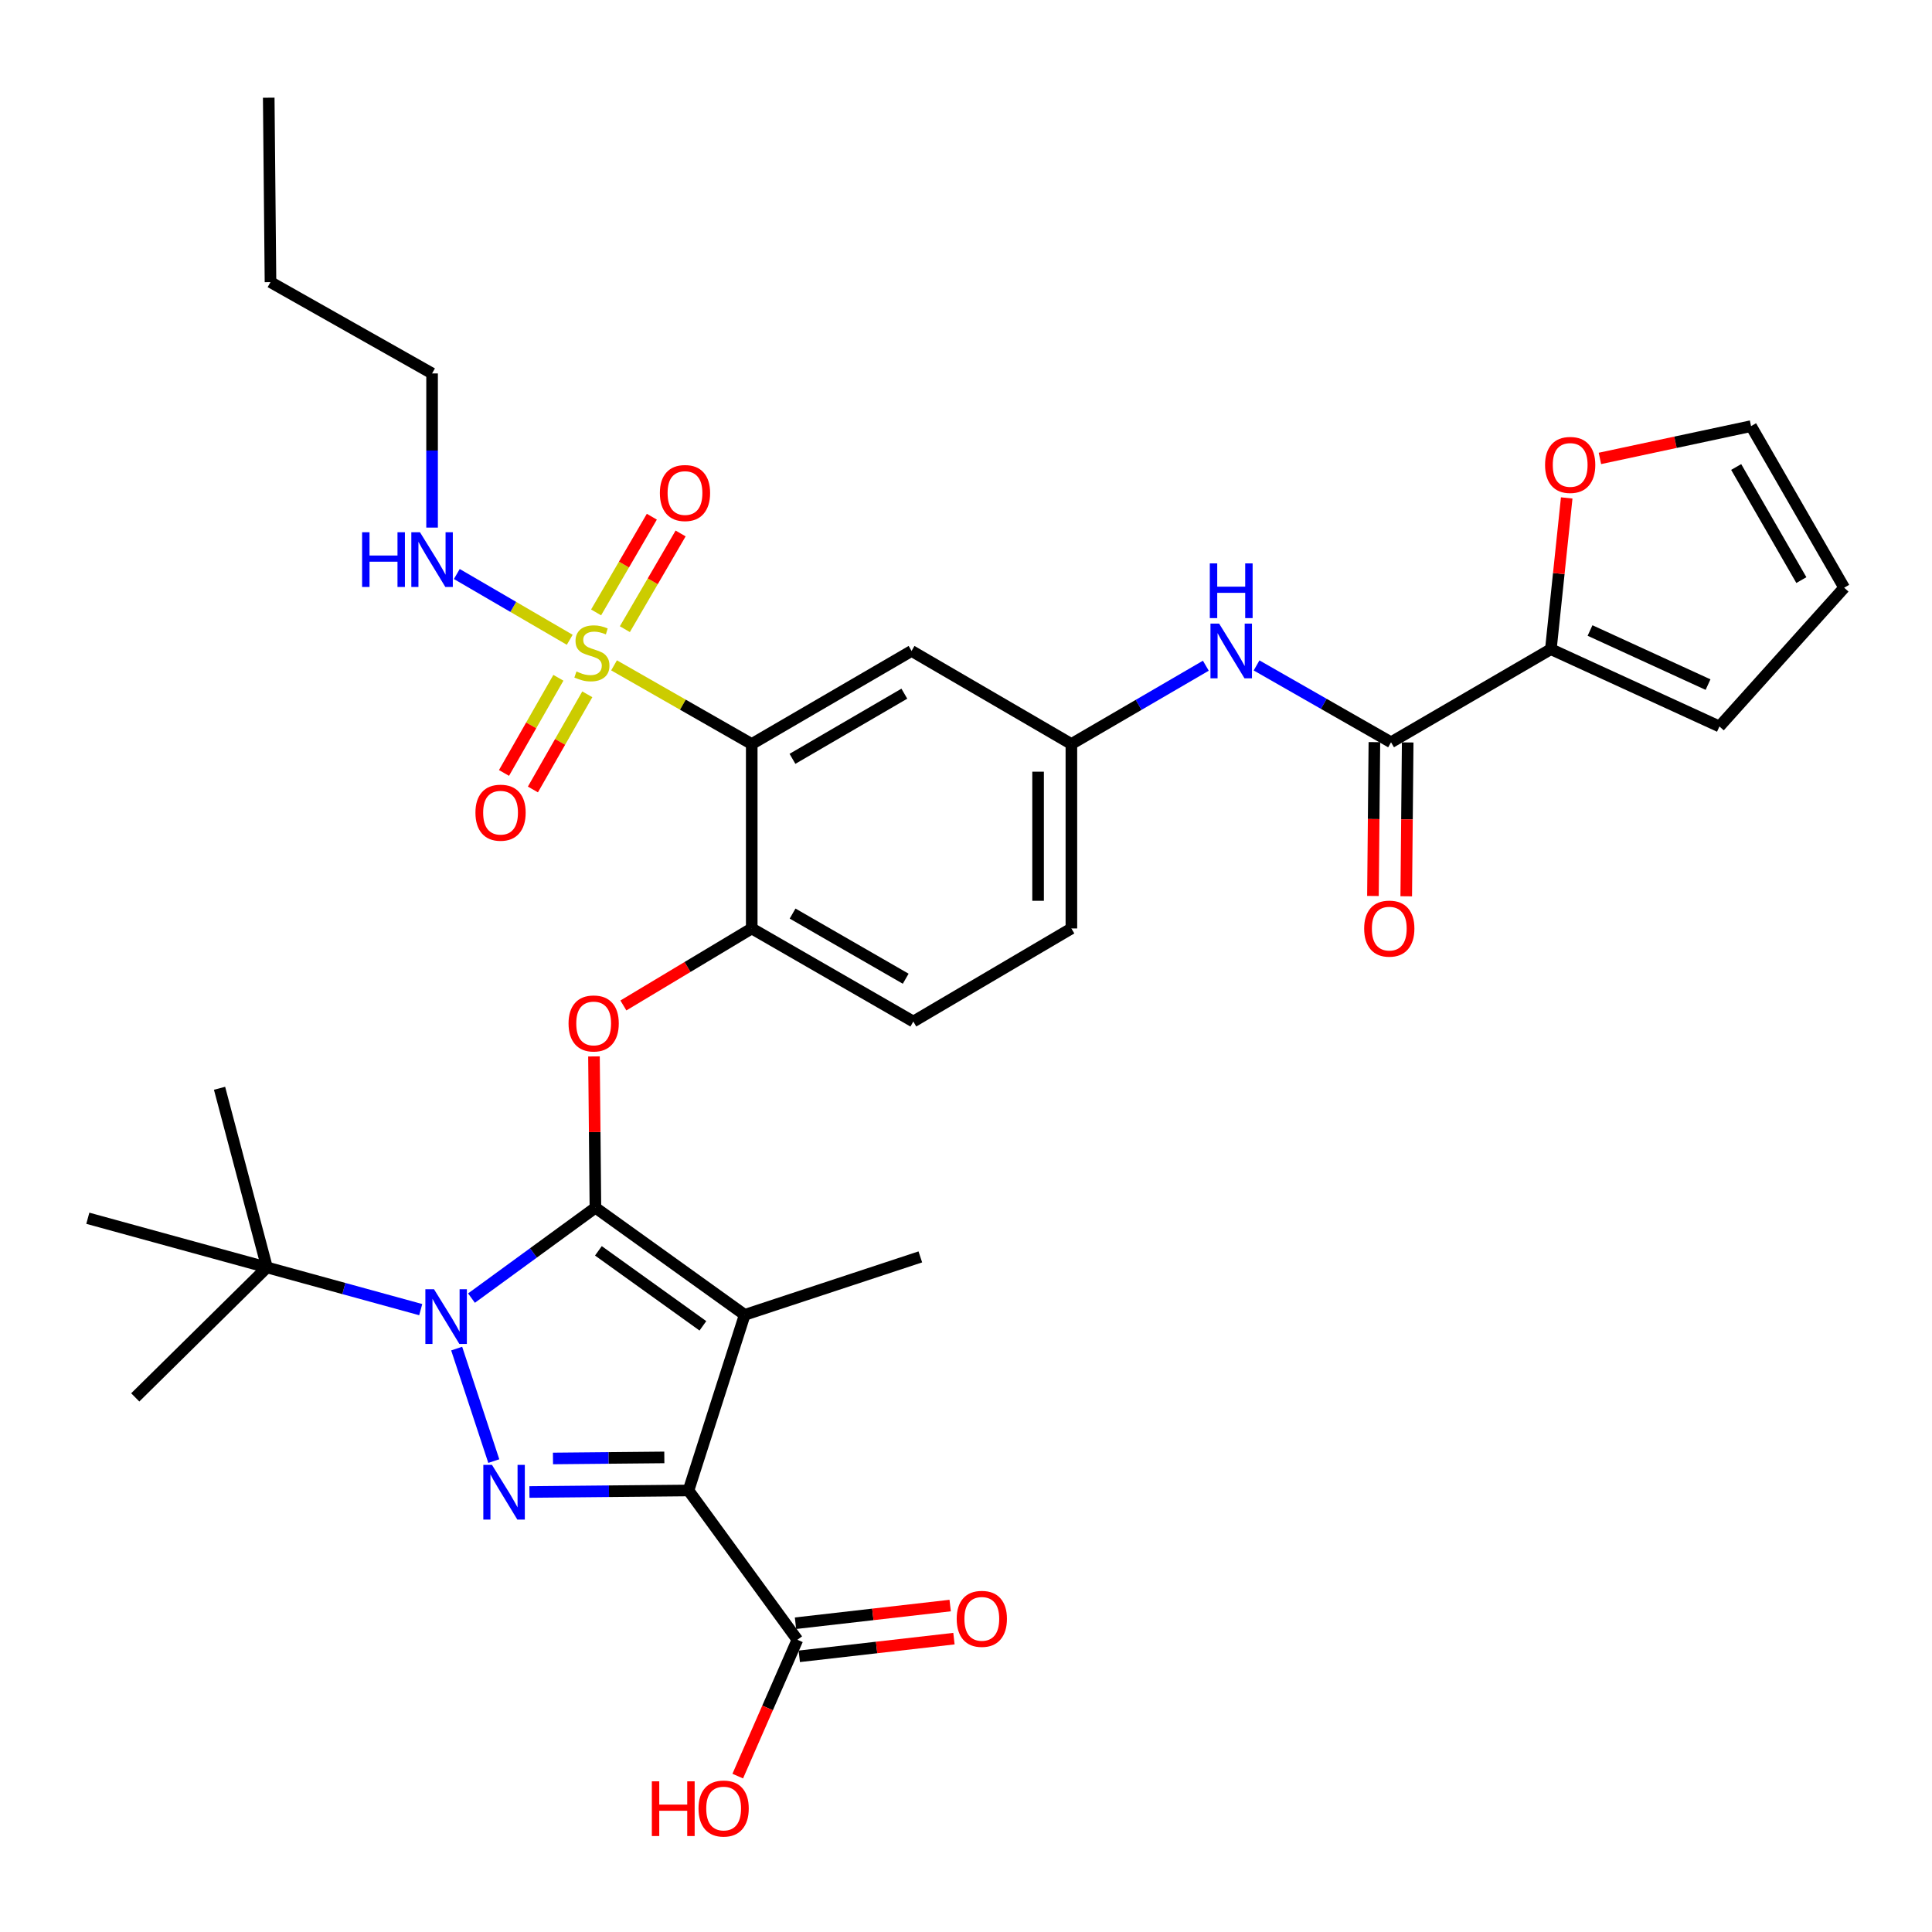 <?xml version='1.0' encoding='iso-8859-1'?>
<svg version='1.1' baseProfile='full'
              xmlns='http://www.w3.org/2000/svg'
                      xmlns:rdkit='http://www.rdkit.org/xml'
                      xmlns:xlink='http://www.w3.org/1999/xlink'
                  xml:space='preserve'
width='1000px' height='1000px' viewBox='0 0 1000 1000'>
<!-- END OF HEADER -->
<rect style='opacity:1.0;fill:#FFFFFF;stroke:none' width='1000' height='1000' x='0' y='0'> </rect>
<path class='bond-0' d='M 624.141,344.573 L 589.344,364.839' style='fill:none;fill-rule:evenodd;stroke:#0000FF;stroke-width:6px;stroke-linecap:butt;stroke-linejoin:miter;stroke-opacity:1' />
<path class='bond-0' d='M 589.344,364.839 L 554.548,385.105' style='fill:none;fill-rule:evenodd;stroke:#000000;stroke-width:6px;stroke-linecap:butt;stroke-linejoin:miter;stroke-opacity:1' />
<path class='bond-1' d='M 650.396,344.424 L 685.198,364.315' style='fill:none;fill-rule:evenodd;stroke:#0000FF;stroke-width:6px;stroke-linecap:butt;stroke-linejoin:miter;stroke-opacity:1' />
<path class='bond-1' d='M 685.198,364.315 L 720.001,384.205' style='fill:none;fill-rule:evenodd;stroke:#000000;stroke-width:6px;stroke-linecap:butt;stroke-linejoin:miter;stroke-opacity:1' />
<path class='bond-2' d='M 236.372,698.028 L 255.588,756.26' style='fill:none;fill-rule:evenodd;stroke:#0000FF;stroke-width:6px;stroke-linecap:butt;stroke-linejoin:miter;stroke-opacity:1' />
<path class='bond-3' d='M 244.041,671.896 L 276.114,648.502' style='fill:none;fill-rule:evenodd;stroke:#0000FF;stroke-width:6px;stroke-linecap:butt;stroke-linejoin:miter;stroke-opacity:1' />
<path class='bond-3' d='M 276.114,648.502 L 308.188,625.107' style='fill:none;fill-rule:evenodd;stroke:#000000;stroke-width:6px;stroke-linecap:butt;stroke-linejoin:miter;stroke-opacity:1' />
<path class='bond-4' d='M 217.765,677.865 L 177.976,666.94' style='fill:none;fill-rule:evenodd;stroke:#0000FF;stroke-width:6px;stroke-linecap:butt;stroke-linejoin:miter;stroke-opacity:1' />
<path class='bond-4' d='M 177.976,666.94 L 138.187,656.015' style='fill:none;fill-rule:evenodd;stroke:#000000;stroke-width:6px;stroke-linecap:butt;stroke-linejoin:miter;stroke-opacity:1' />
<path class='bond-5' d='M 274.034,772.253 L 315.201,771.86' style='fill:none;fill-rule:evenodd;stroke:#0000FF;stroke-width:6px;stroke-linecap:butt;stroke-linejoin:miter;stroke-opacity:1' />
<path class='bond-5' d='M 315.201,771.86 L 356.368,771.468' style='fill:none;fill-rule:evenodd;stroke:#000000;stroke-width:6px;stroke-linecap:butt;stroke-linejoin:miter;stroke-opacity:1' />
<path class='bond-5' d='M 286.22,754.901 L 315.037,754.627' style='fill:none;fill-rule:evenodd;stroke:#0000FF;stroke-width:6px;stroke-linecap:butt;stroke-linejoin:miter;stroke-opacity:1' />
<path class='bond-5' d='M 315.037,754.627 L 343.854,754.352' style='fill:none;fill-rule:evenodd;stroke:#000000;stroke-width:6px;stroke-linecap:butt;stroke-linejoin:miter;stroke-opacity:1' />
<path class='bond-6' d='M 356.368,771.468 L 412.726,848.747' style='fill:none;fill-rule:evenodd;stroke:#000000;stroke-width:6px;stroke-linecap:butt;stroke-linejoin:miter;stroke-opacity:1' />
<path class='bond-7' d='M 356.368,771.468 L 385.456,680.565' style='fill:none;fill-rule:evenodd;stroke:#000000;stroke-width:6px;stroke-linecap:butt;stroke-linejoin:miter;stroke-opacity:1' />
<path class='bond-8' d='M 385.456,680.565 L 476.36,650.567' style='fill:none;fill-rule:evenodd;stroke:#000000;stroke-width:6px;stroke-linecap:butt;stroke-linejoin:miter;stroke-opacity:1' />
<path class='bond-9' d='M 385.456,680.565 L 308.188,625.107' style='fill:none;fill-rule:evenodd;stroke:#000000;stroke-width:6px;stroke-linecap:butt;stroke-linejoin:miter;stroke-opacity:1' />
<path class='bond-9' d='M 363.817,686.248 L 309.729,647.428' style='fill:none;fill-rule:evenodd;stroke:#000000;stroke-width:6px;stroke-linecap:butt;stroke-linejoin:miter;stroke-opacity:1' />
<path class='bond-10' d='M 308.188,625.107 L 307.815,585.955' style='fill:none;fill-rule:evenodd;stroke:#000000;stroke-width:6px;stroke-linecap:butt;stroke-linejoin:miter;stroke-opacity:1' />
<path class='bond-10' d='M 307.815,585.955 L 307.441,546.802' style='fill:none;fill-rule:evenodd;stroke:#FF0000;stroke-width:6px;stroke-linecap:butt;stroke-linejoin:miter;stroke-opacity:1' />
<path class='bond-11' d='M 322.663,520.425 L 355.879,500.495' style='fill:none;fill-rule:evenodd;stroke:#FF0000;stroke-width:6px;stroke-linecap:butt;stroke-linejoin:miter;stroke-opacity:1' />
<path class='bond-11' d='M 355.879,500.495 L 389.095,480.566' style='fill:none;fill-rule:evenodd;stroke:#000000;stroke-width:6px;stroke-linecap:butt;stroke-linejoin:miter;stroke-opacity:1' />
<path class='bond-12' d='M 294.895,331.152 L 265.669,314.131' style='fill:none;fill-rule:evenodd;stroke:#CCCC00;stroke-width:6px;stroke-linecap:butt;stroke-linejoin:miter;stroke-opacity:1' />
<path class='bond-12' d='M 265.669,314.131 L 236.443,297.109' style='fill:none;fill-rule:evenodd;stroke:#0000FF;stroke-width:6px;stroke-linecap:butt;stroke-linejoin:miter;stroke-opacity:1' />
<path class='bond-13' d='M 289.021,350.82 L 274.944,375.45' style='fill:none;fill-rule:evenodd;stroke:#CCCC00;stroke-width:6px;stroke-linecap:butt;stroke-linejoin:miter;stroke-opacity:1' />
<path class='bond-13' d='M 274.944,375.45 L 260.868,400.08' style='fill:none;fill-rule:evenodd;stroke:#FF0000;stroke-width:6px;stroke-linecap:butt;stroke-linejoin:miter;stroke-opacity:1' />
<path class='bond-13' d='M 303.984,359.372 L 289.908,384.002' style='fill:none;fill-rule:evenodd;stroke:#CCCC00;stroke-width:6px;stroke-linecap:butt;stroke-linejoin:miter;stroke-opacity:1' />
<path class='bond-13' d='M 289.908,384.002 L 275.831,408.631' style='fill:none;fill-rule:evenodd;stroke:#FF0000;stroke-width:6px;stroke-linecap:butt;stroke-linejoin:miter;stroke-opacity:1' />
<path class='bond-14' d='M 323.432,325.658 L 337.858,300.889' style='fill:none;fill-rule:evenodd;stroke:#CCCC00;stroke-width:6px;stroke-linecap:butt;stroke-linejoin:miter;stroke-opacity:1' />
<path class='bond-14' d='M 337.858,300.889 L 352.283,276.12' style='fill:none;fill-rule:evenodd;stroke:#FF0000;stroke-width:6px;stroke-linecap:butt;stroke-linejoin:miter;stroke-opacity:1' />
<path class='bond-14' d='M 308.539,316.984 L 322.965,292.215' style='fill:none;fill-rule:evenodd;stroke:#CCCC00;stroke-width:6px;stroke-linecap:butt;stroke-linejoin:miter;stroke-opacity:1' />
<path class='bond-14' d='M 322.965,292.215 L 337.39,267.446' style='fill:none;fill-rule:evenodd;stroke:#FF0000;stroke-width:6px;stroke-linecap:butt;stroke-linejoin:miter;stroke-opacity:1' />
<path class='bond-15' d='M 317.83,344.384 L 353.463,364.744' style='fill:none;fill-rule:evenodd;stroke:#CCCC00;stroke-width:6px;stroke-linecap:butt;stroke-linejoin:miter;stroke-opacity:1' />
<path class='bond-15' d='M 353.463,364.744 L 389.095,385.105' style='fill:none;fill-rule:evenodd;stroke:#000000;stroke-width:6px;stroke-linecap:butt;stroke-linejoin:miter;stroke-opacity:1' />
<path class='bond-16' d='M 412.726,848.747 L 397.291,884.028' style='fill:none;fill-rule:evenodd;stroke:#000000;stroke-width:6px;stroke-linecap:butt;stroke-linejoin:miter;stroke-opacity:1' />
<path class='bond-16' d='M 397.291,884.028 L 381.857,919.31' style='fill:none;fill-rule:evenodd;stroke:#FF0000;stroke-width:6px;stroke-linecap:butt;stroke-linejoin:miter;stroke-opacity:1' />
<path class='bond-17' d='M 413.704,857.308 L 453.734,852.731' style='fill:none;fill-rule:evenodd;stroke:#000000;stroke-width:6px;stroke-linecap:butt;stroke-linejoin:miter;stroke-opacity:1' />
<path class='bond-17' d='M 453.734,852.731 L 493.763,848.154' style='fill:none;fill-rule:evenodd;stroke:#FF0000;stroke-width:6px;stroke-linecap:butt;stroke-linejoin:miter;stroke-opacity:1' />
<path class='bond-17' d='M 411.747,840.185 L 451.776,835.608' style='fill:none;fill-rule:evenodd;stroke:#000000;stroke-width:6px;stroke-linecap:butt;stroke-linejoin:miter;stroke-opacity:1' />
<path class='bond-17' d='M 451.776,835.608 L 491.805,831.031' style='fill:none;fill-rule:evenodd;stroke:#FF0000;stroke-width:6px;stroke-linecap:butt;stroke-linejoin:miter;stroke-opacity:1' />
<path class='bond-18' d='M 802.727,336.015 L 806.827,296.869' style='fill:none;fill-rule:evenodd;stroke:#000000;stroke-width:6px;stroke-linecap:butt;stroke-linejoin:miter;stroke-opacity:1' />
<path class='bond-18' d='M 806.827,296.869 L 810.926,257.723' style='fill:none;fill-rule:evenodd;stroke:#FF0000;stroke-width:6px;stroke-linecap:butt;stroke-linejoin:miter;stroke-opacity:1' />
<path class='bond-19' d='M 802.727,336.015 L 889.982,376.019' style='fill:none;fill-rule:evenodd;stroke:#000000;stroke-width:6px;stroke-linecap:butt;stroke-linejoin:miter;stroke-opacity:1' />
<path class='bond-19' d='M 822.998,326.349 L 884.077,354.351' style='fill:none;fill-rule:evenodd;stroke:#000000;stroke-width:6px;stroke-linecap:butt;stroke-linejoin:miter;stroke-opacity:1' />
<path class='bond-20' d='M 802.727,336.015 L 720.001,384.205' style='fill:none;fill-rule:evenodd;stroke:#000000;stroke-width:6px;stroke-linecap:butt;stroke-linejoin:miter;stroke-opacity:1' />
<path class='bond-21' d='M 389.095,385.105 L 471.821,336.925' style='fill:none;fill-rule:evenodd;stroke:#000000;stroke-width:6px;stroke-linecap:butt;stroke-linejoin:miter;stroke-opacity:1' />
<path class='bond-21' d='M 410.178,392.771 L 468.086,359.045' style='fill:none;fill-rule:evenodd;stroke:#000000;stroke-width:6px;stroke-linecap:butt;stroke-linejoin:miter;stroke-opacity:1' />
<path class='bond-22' d='M 389.095,385.105 L 389.095,480.566' style='fill:none;fill-rule:evenodd;stroke:#000000;stroke-width:6px;stroke-linecap:butt;stroke-linejoin:miter;stroke-opacity:1' />
<path class='bond-23' d='M 471.821,336.925 L 554.548,385.105' style='fill:none;fill-rule:evenodd;stroke:#000000;stroke-width:6px;stroke-linecap:butt;stroke-linejoin:miter;stroke-opacity:1' />
<path class='bond-24' d='M 554.548,385.105 L 554.548,480.566' style='fill:none;fill-rule:evenodd;stroke:#000000;stroke-width:6px;stroke-linecap:butt;stroke-linejoin:miter;stroke-opacity:1' />
<path class='bond-24' d='M 537.313,399.424 L 537.313,466.247' style='fill:none;fill-rule:evenodd;stroke:#000000;stroke-width:6px;stroke-linecap:butt;stroke-linejoin:miter;stroke-opacity:1' />
<path class='bond-25' d='M 389.095,480.566 L 472.731,528.746' style='fill:none;fill-rule:evenodd;stroke:#000000;stroke-width:6px;stroke-linecap:butt;stroke-linejoin:miter;stroke-opacity:1' />
<path class='bond-25' d='M 410.243,472.859 L 468.789,506.585' style='fill:none;fill-rule:evenodd;stroke:#000000;stroke-width:6px;stroke-linecap:butt;stroke-linejoin:miter;stroke-opacity:1' />
<path class='bond-26' d='M 554.548,480.566 L 472.731,528.746' style='fill:none;fill-rule:evenodd;stroke:#000000;stroke-width:6px;stroke-linecap:butt;stroke-linejoin:miter;stroke-opacity:1' />
<path class='bond-27' d='M 711.384,384.124 L 711.008,423.94' style='fill:none;fill-rule:evenodd;stroke:#000000;stroke-width:6px;stroke-linecap:butt;stroke-linejoin:miter;stroke-opacity:1' />
<path class='bond-27' d='M 711.008,423.94 L 710.632,463.755' style='fill:none;fill-rule:evenodd;stroke:#FF0000;stroke-width:6px;stroke-linecap:butt;stroke-linejoin:miter;stroke-opacity:1' />
<path class='bond-27' d='M 728.618,384.286 L 728.242,424.102' style='fill:none;fill-rule:evenodd;stroke:#000000;stroke-width:6px;stroke-linecap:butt;stroke-linejoin:miter;stroke-opacity:1' />
<path class='bond-27' d='M 728.242,424.102 L 727.866,463.918' style='fill:none;fill-rule:evenodd;stroke:#FF0000;stroke-width:6px;stroke-linecap:butt;stroke-linejoin:miter;stroke-opacity:1' />
<path class='bond-28' d='M 828.117,237.275 L 867.231,228.918' style='fill:none;fill-rule:evenodd;stroke:#FF0000;stroke-width:6px;stroke-linecap:butt;stroke-linejoin:miter;stroke-opacity:1' />
<path class='bond-28' d='M 867.231,228.918 L 906.346,220.562' style='fill:none;fill-rule:evenodd;stroke:#000000;stroke-width:6px;stroke-linecap:butt;stroke-linejoin:miter;stroke-opacity:1' />
<path class='bond-29' d='M 889.982,376.019 L 954.545,304.198' style='fill:none;fill-rule:evenodd;stroke:#000000;stroke-width:6px;stroke-linecap:butt;stroke-linejoin:miter;stroke-opacity:1' />
<path class='bond-30' d='M 906.346,220.562 L 954.545,304.198' style='fill:none;fill-rule:evenodd;stroke:#000000;stroke-width:6px;stroke-linecap:butt;stroke-linejoin:miter;stroke-opacity:1' />
<path class='bond-30' d='M 898.643,241.713 L 932.383,300.258' style='fill:none;fill-rule:evenodd;stroke:#000000;stroke-width:6px;stroke-linecap:butt;stroke-linejoin:miter;stroke-opacity:1' />
<path class='bond-31' d='M 223.642,193.293 L 140.006,146.022' style='fill:none;fill-rule:evenodd;stroke:#000000;stroke-width:6px;stroke-linecap:butt;stroke-linejoin:miter;stroke-opacity:1' />
<path class='bond-32' d='M 223.642,193.293 L 223.642,233.189' style='fill:none;fill-rule:evenodd;stroke:#000000;stroke-width:6px;stroke-linecap:butt;stroke-linejoin:miter;stroke-opacity:1' />
<path class='bond-32' d='M 223.642,233.189 L 223.642,273.085' style='fill:none;fill-rule:evenodd;stroke:#0000FF;stroke-width:6px;stroke-linecap:butt;stroke-linejoin:miter;stroke-opacity:1' />
<path class='bond-33' d='M 138.187,656.015 L 70.004,723.288' style='fill:none;fill-rule:evenodd;stroke:#000000;stroke-width:6px;stroke-linecap:butt;stroke-linejoin:miter;stroke-opacity:1' />
<path class='bond-34' d='M 138.187,656.015 L 45.455,630.565' style='fill:none;fill-rule:evenodd;stroke:#000000;stroke-width:6px;stroke-linecap:butt;stroke-linejoin:miter;stroke-opacity:1' />
<path class='bond-35' d='M 138.187,656.015 L 113.637,563.292' style='fill:none;fill-rule:evenodd;stroke:#000000;stroke-width:6px;stroke-linecap:butt;stroke-linejoin:miter;stroke-opacity:1' />
<path class='bond-36' d='M 140.006,146.022 L 139.096,50.57' style='fill:none;fill-rule:evenodd;stroke:#000000;stroke-width:6px;stroke-linecap:butt;stroke-linejoin:miter;stroke-opacity:1' />
<path  class='atom-0' d='M 631.014 322.765
L 640.294 337.765
Q 641.214 339.245, 642.694 341.925
Q 644.174 344.605, 644.254 344.765
L 644.254 322.765
L 648.014 322.765
L 648.014 351.085
L 644.134 351.085
L 634.174 334.685
Q 633.014 332.765, 631.774 330.565
Q 630.574 328.365, 630.214 327.685
L 630.214 351.085
L 626.534 351.085
L 626.534 322.765
L 631.014 322.765
' fill='#0000FF'/>
<path  class='atom-0' d='M 626.194 291.613
L 630.034 291.613
L 630.034 303.653
L 644.514 303.653
L 644.514 291.613
L 648.354 291.613
L 648.354 319.933
L 644.514 319.933
L 644.514 306.853
L 630.034 306.853
L 630.034 319.933
L 626.194 319.933
L 626.194 291.613
' fill='#0000FF'/>
<path  class='atom-1' d='M 224.649 667.314
L 233.929 682.314
Q 234.849 683.794, 236.329 686.474
Q 237.809 689.154, 237.889 689.314
L 237.889 667.314
L 241.649 667.314
L 241.649 695.634
L 237.769 695.634
L 227.809 679.234
Q 226.649 677.314, 225.409 675.114
Q 224.209 672.914, 223.849 672.234
L 223.849 695.634
L 220.169 695.634
L 220.169 667.314
L 224.649 667.314
' fill='#0000FF'/>
<path  class='atom-2' d='M 254.647 758.218
L 263.927 773.218
Q 264.847 774.698, 266.327 777.378
Q 267.807 780.058, 267.887 780.218
L 267.887 758.218
L 271.647 758.218
L 271.647 786.538
L 267.767 786.538
L 257.807 770.138
Q 256.647 768.218, 255.407 766.018
Q 254.207 763.818, 253.847 763.138
L 253.847 786.538
L 250.167 786.538
L 250.167 758.218
L 254.647 758.218
' fill='#0000FF'/>
<path  class='atom-6' d='M 294.278 529.736
Q 294.278 522.936, 297.638 519.136
Q 300.998 515.336, 307.278 515.336
Q 313.558 515.336, 316.918 519.136
Q 320.278 522.936, 320.278 529.736
Q 320.278 536.616, 316.878 540.536
Q 313.478 544.416, 307.278 544.416
Q 301.038 544.416, 297.638 540.536
Q 294.278 536.656, 294.278 529.736
M 307.278 541.216
Q 311.598 541.216, 313.918 538.336
Q 316.278 535.416, 316.278 529.736
Q 316.278 524.176, 313.918 521.376
Q 311.598 518.536, 307.278 518.536
Q 302.958 518.536, 300.598 521.336
Q 298.278 524.136, 298.278 529.736
Q 298.278 535.456, 300.598 538.336
Q 302.958 541.216, 307.278 541.216
' fill='#FF0000'/>
<path  class='atom-7' d='M 298.368 347.554
Q 298.688 347.674, 300.008 348.234
Q 301.328 348.794, 302.768 349.154
Q 304.248 349.474, 305.688 349.474
Q 308.368 349.474, 309.928 348.194
Q 311.488 346.874, 311.488 344.594
Q 311.488 343.034, 310.688 342.074
Q 309.928 341.114, 308.728 340.594
Q 307.528 340.074, 305.528 339.474
Q 303.008 338.714, 301.488 337.994
Q 300.008 337.274, 298.928 335.754
Q 297.888 334.234, 297.888 331.674
Q 297.888 328.114, 300.288 325.914
Q 302.728 323.714, 307.528 323.714
Q 310.808 323.714, 314.528 325.274
L 313.608 328.354
Q 310.208 326.954, 307.648 326.954
Q 304.888 326.954, 303.368 328.114
Q 301.848 329.234, 301.888 331.194
Q 301.888 332.714, 302.648 333.634
Q 303.448 334.554, 304.568 335.074
Q 305.728 335.594, 307.648 336.194
Q 310.208 336.994, 311.728 337.794
Q 313.248 338.594, 314.328 340.234
Q 315.448 341.834, 315.448 344.594
Q 315.448 348.514, 312.808 350.634
Q 310.208 352.714, 305.848 352.714
Q 303.328 352.714, 301.408 352.154
Q 299.528 351.634, 297.288 350.714
L 298.368 347.554
' fill='#CCCC00'/>
<path  class='atom-8' d='M 246.088 420.641
Q 246.088 413.841, 249.448 410.041
Q 252.808 406.241, 259.088 406.241
Q 265.368 406.241, 268.728 410.041
Q 272.088 413.841, 272.088 420.641
Q 272.088 427.521, 268.688 431.441
Q 265.288 435.321, 259.088 435.321
Q 252.848 435.321, 249.448 431.441
Q 246.088 427.561, 246.088 420.641
M 259.088 432.121
Q 263.408 432.121, 265.728 429.241
Q 268.088 426.321, 268.088 420.641
Q 268.088 415.081, 265.728 412.281
Q 263.408 409.441, 259.088 409.441
Q 254.768 409.441, 252.408 412.241
Q 250.088 415.041, 250.088 420.641
Q 250.088 426.361, 252.408 429.241
Q 254.768 432.121, 259.088 432.121
' fill='#FF0000'/>
<path  class='atom-9' d='M 341.549 255.188
Q 341.549 248.388, 344.909 244.588
Q 348.269 240.788, 354.549 240.788
Q 360.829 240.788, 364.189 244.588
Q 367.549 248.388, 367.549 255.188
Q 367.549 262.068, 364.149 265.988
Q 360.749 269.868, 354.549 269.868
Q 348.309 269.868, 344.909 265.988
Q 341.549 262.108, 341.549 255.188
M 354.549 266.668
Q 358.869 266.668, 361.189 263.788
Q 363.549 260.868, 363.549 255.188
Q 363.549 249.628, 361.189 246.828
Q 358.869 243.988, 354.549 243.988
Q 350.229 243.988, 347.869 246.788
Q 345.549 249.588, 345.549 255.188
Q 345.549 260.908, 347.869 263.788
Q 350.229 266.668, 354.549 266.668
' fill='#FF0000'/>
<path  class='atom-11' d='M 337.391 922.011
L 341.231 922.011
L 341.231 934.051
L 355.711 934.051
L 355.711 922.011
L 359.551 922.011
L 359.551 950.331
L 355.711 950.331
L 355.711 937.251
L 341.231 937.251
L 341.231 950.331
L 337.391 950.331
L 337.391 922.011
' fill='#FF0000'/>
<path  class='atom-11' d='M 361.551 936.091
Q 361.551 929.291, 364.911 925.491
Q 368.271 921.691, 374.551 921.691
Q 380.831 921.691, 384.191 925.491
Q 387.551 929.291, 387.551 936.091
Q 387.551 942.971, 384.151 946.891
Q 380.751 950.771, 374.551 950.771
Q 368.311 950.771, 364.911 946.891
Q 361.551 943.011, 361.551 936.091
M 374.551 947.571
Q 378.871 947.571, 381.191 944.691
Q 383.551 941.771, 383.551 936.091
Q 383.551 930.531, 381.191 927.731
Q 378.871 924.891, 374.551 924.891
Q 370.231 924.891, 367.871 927.691
Q 365.551 930.491, 365.551 936.091
Q 365.551 941.811, 367.871 944.691
Q 370.231 947.571, 374.551 947.571
' fill='#FF0000'/>
<path  class='atom-12' d='M 495.186 837.911
Q 495.186 831.111, 498.546 827.311
Q 501.906 823.511, 508.186 823.511
Q 514.466 823.511, 517.826 827.311
Q 521.186 831.111, 521.186 837.911
Q 521.186 844.791, 517.786 848.711
Q 514.386 852.591, 508.186 852.591
Q 501.946 852.591, 498.546 848.711
Q 495.186 844.831, 495.186 837.911
M 508.186 849.391
Q 512.506 849.391, 514.826 846.511
Q 517.186 843.591, 517.186 837.911
Q 517.186 832.351, 514.826 829.551
Q 512.506 826.711, 508.186 826.711
Q 503.866 826.711, 501.506 829.511
Q 499.186 832.311, 499.186 837.911
Q 499.186 843.631, 501.506 846.511
Q 503.866 849.391, 508.186 849.391
' fill='#FF0000'/>
<path  class='atom-21' d='M 706.091 480.646
Q 706.091 473.846, 709.451 470.046
Q 712.811 466.246, 719.091 466.246
Q 725.371 466.246, 728.731 470.046
Q 732.091 473.846, 732.091 480.646
Q 732.091 487.526, 728.691 491.446
Q 725.291 495.326, 719.091 495.326
Q 712.851 495.326, 709.451 491.446
Q 706.091 487.566, 706.091 480.646
M 719.091 492.126
Q 723.411 492.126, 725.731 489.246
Q 728.091 486.326, 728.091 480.646
Q 728.091 475.086, 725.731 472.286
Q 723.411 469.446, 719.091 469.446
Q 714.771 469.446, 712.411 472.246
Q 710.091 475.046, 710.091 480.646
Q 710.091 486.366, 712.411 489.246
Q 714.771 492.126, 719.091 492.126
' fill='#FF0000'/>
<path  class='atom-22' d='M 799.723 240.644
Q 799.723 233.844, 803.083 230.044
Q 806.443 226.244, 812.723 226.244
Q 819.003 226.244, 822.363 230.044
Q 825.723 233.844, 825.723 240.644
Q 825.723 247.524, 822.323 251.444
Q 818.923 255.324, 812.723 255.324
Q 806.483 255.324, 803.083 251.444
Q 799.723 247.564, 799.723 240.644
M 812.723 252.124
Q 817.043 252.124, 819.363 249.244
Q 821.723 246.324, 821.723 240.644
Q 821.723 235.084, 819.363 232.284
Q 817.043 229.444, 812.723 229.444
Q 808.403 229.444, 806.043 232.244
Q 803.723 235.044, 803.723 240.644
Q 803.723 246.364, 806.043 249.244
Q 808.403 252.124, 812.723 252.124
' fill='#FF0000'/>
<path  class='atom-31' d='M 187.422 275.494
L 191.262 275.494
L 191.262 287.534
L 205.742 287.534
L 205.742 275.494
L 209.582 275.494
L 209.582 303.814
L 205.742 303.814
L 205.742 290.734
L 191.262 290.734
L 191.262 303.814
L 187.422 303.814
L 187.422 275.494
' fill='#0000FF'/>
<path  class='atom-31' d='M 217.382 275.494
L 226.662 290.494
Q 227.582 291.974, 229.062 294.654
Q 230.542 297.334, 230.622 297.494
L 230.622 275.494
L 234.382 275.494
L 234.382 303.814
L 230.502 303.814
L 220.542 287.414
Q 219.382 285.494, 218.142 283.294
Q 216.942 281.094, 216.582 280.414
L 216.582 303.814
L 212.902 303.814
L 212.902 275.494
L 217.382 275.494
' fill='#0000FF'/>
</svg>

